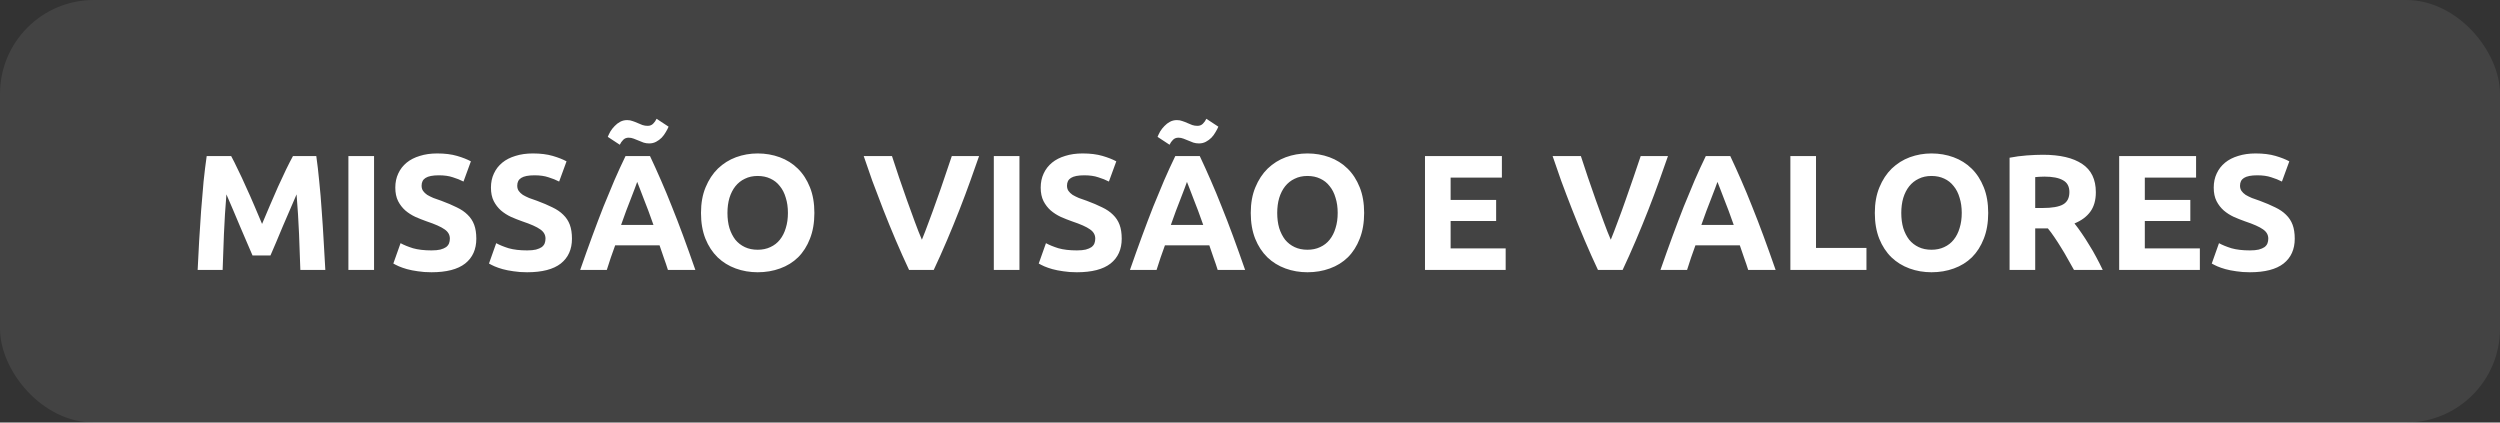 <svg xmlns="http://www.w3.org/2000/svg" width="213" height="36" viewBox="0 0 213 36" fill="none"><rect x="0" y="0" width="213" height="36" fill="#333333" stroke="none"/><rect width="213" height="36" rx="8" fill="white" fill-opacity="0.08"></rect><path d="M19.696 13.298C19.864 13.606 20.055 13.989 20.27 14.446C20.494 14.894 20.723 15.384 20.956 15.916C21.199 16.439 21.437 16.975 21.67 17.526C21.903 18.077 22.123 18.595 22.328 19.08C22.533 18.595 22.753 18.077 22.986 17.526C23.219 16.975 23.453 16.439 23.686 15.916C23.929 15.384 24.157 14.894 24.372 14.446C24.596 13.989 24.792 13.606 24.96 13.298H26.948C27.041 13.942 27.125 14.665 27.2 15.468C27.284 16.261 27.354 17.092 27.41 17.96C27.475 18.819 27.531 19.682 27.578 20.55C27.634 21.418 27.681 22.235 27.718 23H25.59C25.562 22.057 25.525 21.031 25.478 19.92C25.431 18.809 25.361 17.689 25.268 16.56C25.1 16.952 24.913 17.386 24.708 17.862C24.503 18.338 24.297 18.814 24.092 19.29C23.896 19.766 23.705 20.223 23.518 20.662C23.331 21.091 23.173 21.46 23.042 21.768H21.516C21.385 21.46 21.227 21.091 21.04 20.662C20.853 20.223 20.657 19.766 20.452 19.29C20.256 18.814 20.055 18.338 19.85 17.862C19.645 17.386 19.458 16.952 19.29 16.56C19.197 17.689 19.127 18.809 19.08 19.92C19.033 21.031 18.996 22.057 18.968 23H16.84C16.877 22.235 16.919 21.418 16.966 20.55C17.022 19.682 17.078 18.819 17.134 17.96C17.199 17.092 17.269 16.261 17.344 15.468C17.428 14.665 17.517 13.942 17.61 13.298H19.696ZM29.684 13.298H31.869V23H29.684V13.298ZM36.76 21.334C37.068 21.334 37.32 21.311 37.516 21.264C37.721 21.208 37.885 21.138 38.006 21.054C38.127 20.961 38.212 20.853 38.258 20.732C38.305 20.611 38.328 20.475 38.328 20.326C38.328 20.009 38.179 19.747 37.88 19.542C37.581 19.327 37.068 19.099 36.34 18.856C36.023 18.744 35.706 18.618 35.388 18.478C35.071 18.329 34.786 18.147 34.534 17.932C34.282 17.708 34.077 17.442 33.918 17.134C33.76 16.817 33.68 16.434 33.68 15.986C33.68 15.538 33.764 15.137 33.932 14.782C34.1 14.418 34.338 14.11 34.646 13.858C34.954 13.606 35.328 13.415 35.766 13.284C36.205 13.144 36.7 13.074 37.25 13.074C37.904 13.074 38.468 13.144 38.944 13.284C39.42 13.424 39.812 13.578 40.12 13.746L39.49 15.468C39.219 15.328 38.916 15.207 38.58 15.104C38.254 14.992 37.857 14.936 37.39 14.936C36.867 14.936 36.489 15.011 36.256 15.16C36.032 15.3 35.92 15.519 35.92 15.818C35.92 15.995 35.962 16.145 36.046 16.266C36.13 16.387 36.247 16.499 36.396 16.602C36.555 16.695 36.732 16.784 36.928 16.868C37.133 16.943 37.358 17.022 37.6 17.106C38.104 17.293 38.543 17.479 38.916 17.666C39.289 17.843 39.597 18.053 39.84 18.296C40.092 18.539 40.279 18.823 40.4 19.15C40.522 19.477 40.582 19.873 40.582 20.34C40.582 21.245 40.265 21.95 39.63 22.454C38.995 22.949 38.039 23.196 36.76 23.196C36.331 23.196 35.944 23.168 35.598 23.112C35.253 23.065 34.945 23.005 34.674 22.93C34.413 22.855 34.184 22.776 33.988 22.692C33.801 22.608 33.643 22.529 33.512 22.454L34.128 20.718C34.417 20.877 34.772 21.021 35.192 21.152C35.621 21.273 36.144 21.334 36.76 21.334ZM44.909 21.334C45.217 21.334 45.469 21.311 45.665 21.264C45.87 21.208 46.033 21.138 46.155 21.054C46.276 20.961 46.36 20.853 46.407 20.732C46.453 20.611 46.477 20.475 46.477 20.326C46.477 20.009 46.327 19.747 46.029 19.542C45.73 19.327 45.217 19.099 44.489 18.856C44.171 18.744 43.854 18.618 43.537 18.478C43.219 18.329 42.935 18.147 42.683 17.932C42.431 17.708 42.225 17.442 42.067 17.134C41.908 16.817 41.829 16.434 41.829 15.986C41.829 15.538 41.913 15.137 42.081 14.782C42.249 14.418 42.487 14.11 42.795 13.858C43.103 13.606 43.476 13.415 43.915 13.284C44.353 13.144 44.848 13.074 45.399 13.074C46.052 13.074 46.617 13.144 47.093 13.284C47.569 13.424 47.961 13.578 48.269 13.746L47.639 15.468C47.368 15.328 47.065 15.207 46.729 15.104C46.402 14.992 46.005 14.936 45.539 14.936C45.016 14.936 44.638 15.011 44.405 15.16C44.181 15.3 44.069 15.519 44.069 15.818C44.069 15.995 44.111 16.145 44.195 16.266C44.279 16.387 44.395 16.499 44.545 16.602C44.703 16.695 44.881 16.784 45.077 16.868C45.282 16.943 45.506 17.022 45.749 17.106C46.253 17.293 46.691 17.479 47.065 17.666C47.438 17.843 47.746 18.053 47.989 18.296C48.241 18.539 48.427 18.823 48.549 19.15C48.67 19.477 48.731 19.873 48.731 20.34C48.731 21.245 48.413 21.95 47.779 22.454C47.144 22.949 46.187 23.196 44.909 23.196C44.479 23.196 44.092 23.168 43.747 23.112C43.401 23.065 43.093 23.005 42.823 22.93C42.561 22.855 42.333 22.776 42.137 22.692C41.95 22.608 41.791 22.529 41.661 22.454L42.277 20.718C42.566 20.877 42.921 21.021 43.341 21.152C43.77 21.273 44.293 21.334 44.909 21.334ZM56.907 23C56.804 22.664 56.688 22.319 56.557 21.964C56.436 21.609 56.314 21.255 56.193 20.9H52.413C52.292 21.255 52.166 21.609 52.035 21.964C51.914 22.319 51.802 22.664 51.699 23H49.431C49.795 21.955 50.14 20.989 50.467 20.102C50.794 19.215 51.111 18.38 51.419 17.596C51.736 16.812 52.044 16.07 52.343 15.37C52.651 14.661 52.968 13.97 53.295 13.298H55.381C55.698 13.97 56.011 14.661 56.319 15.37C56.627 16.07 56.935 16.812 57.243 17.596C57.56 18.38 57.882 19.215 58.209 20.102C58.536 20.989 58.881 21.955 59.245 23H56.907ZM54.289 15.496C54.242 15.636 54.172 15.827 54.079 16.07C53.986 16.313 53.878 16.593 53.757 16.91C53.636 17.227 53.5 17.577 53.351 17.96C53.211 18.343 53.066 18.744 52.917 19.164H55.675C55.526 18.744 55.381 18.343 55.241 17.96C55.101 17.577 54.966 17.227 54.835 16.91C54.714 16.593 54.606 16.313 54.513 16.07C54.42 15.827 54.345 15.636 54.289 15.496ZM56.963 10.792C56.907 10.932 56.828 11.086 56.725 11.254C56.632 11.422 56.515 11.581 56.375 11.73C56.235 11.87 56.076 11.987 55.899 12.08C55.722 12.173 55.526 12.22 55.311 12.22C55.143 12.22 54.984 12.197 54.835 12.15C54.695 12.094 54.555 12.038 54.415 11.982C54.275 11.917 54.135 11.861 53.995 11.814C53.855 11.758 53.71 11.73 53.561 11.73C53.374 11.73 53.22 11.791 53.099 11.912C52.978 12.033 52.88 12.173 52.805 12.332L51.783 11.66C51.839 11.52 51.914 11.366 52.007 11.198C52.11 11.03 52.231 10.876 52.371 10.736C52.511 10.587 52.67 10.465 52.847 10.372C53.024 10.279 53.22 10.232 53.435 10.232C53.603 10.232 53.757 10.26 53.897 10.316C54.046 10.363 54.191 10.419 54.331 10.484C54.471 10.54 54.606 10.596 54.737 10.652C54.877 10.699 55.026 10.722 55.185 10.722C55.372 10.722 55.526 10.661 55.647 10.54C55.768 10.419 55.866 10.279 55.941 10.12L56.963 10.792ZM61.979 18.142C61.979 18.618 62.035 19.047 62.147 19.43C62.269 19.813 62.437 20.144 62.651 20.424C62.875 20.695 63.146 20.905 63.463 21.054C63.781 21.203 64.145 21.278 64.555 21.278C64.957 21.278 65.316 21.203 65.633 21.054C65.96 20.905 66.231 20.695 66.445 20.424C66.669 20.144 66.837 19.813 66.949 19.43C67.071 19.047 67.131 18.618 67.131 18.142C67.131 17.666 67.071 17.237 66.949 16.854C66.837 16.462 66.669 16.131 66.445 15.86C66.231 15.58 65.96 15.365 65.633 15.216C65.316 15.067 64.957 14.992 64.555 14.992C64.145 14.992 63.781 15.071 63.463 15.23C63.146 15.379 62.875 15.594 62.651 15.874C62.437 16.145 62.269 16.476 62.147 16.868C62.035 17.251 61.979 17.675 61.979 18.142ZM69.385 18.142C69.385 18.973 69.259 19.705 69.007 20.34C68.765 20.965 68.429 21.493 67.999 21.922C67.57 22.342 67.057 22.659 66.459 22.874C65.871 23.089 65.237 23.196 64.555 23.196C63.893 23.196 63.267 23.089 62.679 22.874C62.091 22.659 61.578 22.342 61.139 21.922C60.701 21.493 60.355 20.965 60.103 20.34C59.851 19.705 59.725 18.973 59.725 18.142C59.725 17.311 59.856 16.583 60.117 15.958C60.379 15.323 60.729 14.791 61.167 14.362C61.615 13.933 62.129 13.611 62.707 13.396C63.295 13.181 63.911 13.074 64.555 13.074C65.218 13.074 65.843 13.181 66.431 13.396C67.019 13.611 67.533 13.933 67.971 14.362C68.41 14.791 68.755 15.323 69.007 15.958C69.259 16.583 69.385 17.311 69.385 18.142ZM77.453 23C77.071 22.188 76.693 21.343 76.319 20.466C75.946 19.589 75.591 18.721 75.255 17.862C74.919 17.003 74.607 16.182 74.317 15.398C74.037 14.614 73.795 13.914 73.589 13.298H75.997C76.184 13.858 76.385 14.465 76.599 15.118C76.823 15.762 77.047 16.406 77.271 17.05C77.505 17.694 77.729 18.31 77.943 18.898C78.158 19.486 78.359 19.995 78.545 20.424C78.723 19.995 78.919 19.486 79.133 18.898C79.357 18.31 79.581 17.694 79.805 17.05C80.039 16.406 80.263 15.762 80.477 15.118C80.701 14.465 80.907 13.858 81.093 13.298H83.417C83.203 13.914 82.955 14.614 82.675 15.398C82.395 16.182 82.087 17.003 81.751 17.862C81.415 18.721 81.061 19.589 80.687 20.466C80.314 21.343 79.936 22.188 79.553 23H77.453ZM84.673 13.298H86.857V23H84.673V13.298ZM91.748 21.334C92.056 21.334 92.308 21.311 92.504 21.264C92.71 21.208 92.873 21.138 92.994 21.054C93.116 20.961 93.2 20.853 93.246 20.732C93.293 20.611 93.316 20.475 93.316 20.326C93.316 20.009 93.167 19.747 92.868 19.542C92.57 19.327 92.056 19.099 91.328 18.856C91.011 18.744 90.694 18.618 90.376 18.478C90.059 18.329 89.774 18.147 89.522 17.932C89.27 17.708 89.065 17.442 88.906 17.134C88.748 16.817 88.668 16.434 88.668 15.986C88.668 15.538 88.752 15.137 88.92 14.782C89.088 14.418 89.326 14.11 89.634 13.858C89.942 13.606 90.316 13.415 90.754 13.284C91.193 13.144 91.688 13.074 92.238 13.074C92.892 13.074 93.456 13.144 93.932 13.284C94.408 13.424 94.8 13.578 95.108 13.746L94.478 15.468C94.208 15.328 93.904 15.207 93.568 15.104C93.242 14.992 92.845 14.936 92.378 14.936C91.856 14.936 91.478 15.011 91.244 15.16C91.02 15.3 90.908 15.519 90.908 15.818C90.908 15.995 90.95 16.145 91.034 16.266C91.118 16.387 91.235 16.499 91.384 16.602C91.543 16.695 91.72 16.784 91.916 16.868C92.122 16.943 92.346 17.022 92.588 17.106C93.092 17.293 93.531 17.479 93.904 17.666C94.278 17.843 94.586 18.053 94.828 18.296C95.08 18.539 95.267 18.823 95.388 19.15C95.51 19.477 95.57 19.873 95.57 20.34C95.57 21.245 95.253 21.95 94.618 22.454C93.984 22.949 93.027 23.196 91.748 23.196C91.319 23.196 90.932 23.168 90.586 23.112C90.241 23.065 89.933 23.005 89.662 22.93C89.401 22.855 89.172 22.776 88.976 22.692C88.79 22.608 88.631 22.529 88.5 22.454L89.116 20.718C89.406 20.877 89.76 21.021 90.18 21.152C90.61 21.273 91.132 21.334 91.748 21.334ZM103.747 23C103.644 22.664 103.528 22.319 103.397 21.964C103.276 21.609 103.154 21.255 103.033 20.9H99.253C99.132 21.255 99.005 21.609 98.875 21.964C98.754 22.319 98.641 22.664 98.539 23H96.271C96.635 21.955 96.98 20.989 97.307 20.102C97.633 19.215 97.951 18.38 98.259 17.596C98.576 16.812 98.884 16.07 99.183 15.37C99.491 14.661 99.808 13.97 100.135 13.298H102.221C102.538 13.97 102.851 14.661 103.159 15.37C103.467 16.07 103.775 16.812 104.083 17.596C104.4 18.38 104.722 19.215 105.049 20.102C105.376 20.989 105.721 21.955 106.085 23H103.747ZM101.129 15.496C101.082 15.636 101.012 15.827 100.919 16.07C100.826 16.313 100.718 16.593 100.597 16.91C100.476 17.227 100.34 17.577 100.191 17.96C100.051 18.343 99.906 18.744 99.757 19.164H102.515C102.366 18.744 102.221 18.343 102.081 17.96C101.941 17.577 101.806 17.227 101.675 16.91C101.554 16.593 101.446 16.313 101.353 16.07C101.26 15.827 101.185 15.636 101.129 15.496ZM103.803 10.792C103.747 10.932 103.668 11.086 103.565 11.254C103.472 11.422 103.355 11.581 103.215 11.73C103.075 11.87 102.916 11.987 102.739 12.08C102.562 12.173 102.366 12.22 102.151 12.22C101.983 12.22 101.824 12.197 101.675 12.15C101.535 12.094 101.395 12.038 101.255 11.982C101.115 11.917 100.975 11.861 100.835 11.814C100.695 11.758 100.55 11.73 100.401 11.73C100.214 11.73 100.06 11.791 99.939 11.912C99.817 12.033 99.719 12.173 99.645 12.332L98.623 11.66C98.679 11.52 98.754 11.366 98.847 11.198C98.95 11.03 99.071 10.876 99.211 10.736C99.351 10.587 99.51 10.465 99.687 10.372C99.864 10.279 100.06 10.232 100.275 10.232C100.443 10.232 100.597 10.26 100.737 10.316C100.886 10.363 101.031 10.419 101.171 10.484C101.311 10.54 101.446 10.596 101.577 10.652C101.717 10.699 101.866 10.722 102.025 10.722C102.212 10.722 102.366 10.661 102.487 10.54C102.608 10.419 102.706 10.279 102.781 10.12L103.803 10.792ZM108.819 18.142C108.819 18.618 108.875 19.047 108.987 19.43C109.109 19.813 109.277 20.144 109.491 20.424C109.715 20.695 109.986 20.905 110.303 21.054C110.621 21.203 110.985 21.278 111.395 21.278C111.797 21.278 112.156 21.203 112.473 21.054C112.8 20.905 113.071 20.695 113.285 20.424C113.509 20.144 113.677 19.813 113.789 19.43C113.911 19.047 113.971 18.618 113.971 18.142C113.971 17.666 113.911 17.237 113.789 16.854C113.677 16.462 113.509 16.131 113.285 15.86C113.071 15.58 112.8 15.365 112.473 15.216C112.156 15.067 111.797 14.992 111.395 14.992C110.985 14.992 110.621 15.071 110.303 15.23C109.986 15.379 109.715 15.594 109.491 15.874C109.277 16.145 109.109 16.476 108.987 16.868C108.875 17.251 108.819 17.675 108.819 18.142ZM116.225 18.142C116.225 18.973 116.099 19.705 115.847 20.34C115.605 20.965 115.269 21.493 114.839 21.922C114.41 22.342 113.897 22.659 113.299 22.874C112.711 23.089 112.077 23.196 111.395 23.196C110.733 23.196 110.107 23.089 109.519 22.874C108.931 22.659 108.418 22.342 107.979 21.922C107.541 21.493 107.195 20.965 106.943 20.34C106.691 19.705 106.565 18.973 106.565 18.142C106.565 17.311 106.696 16.583 106.957 15.958C107.219 15.323 107.569 14.791 108.007 14.362C108.455 13.933 108.969 13.611 109.547 13.396C110.135 13.181 110.751 13.074 111.395 13.074C112.058 13.074 112.683 13.181 113.271 13.396C113.859 13.611 114.373 13.933 114.811 14.362C115.25 14.791 115.595 15.323 115.847 15.958C116.099 16.583 116.225 17.311 116.225 18.142ZM121.409 23V13.298H127.961V15.132H123.593V17.036H127.471V18.828H123.593V21.166H128.283V23H121.409ZM136.147 23C135.764 22.188 135.386 21.343 135.013 20.466C134.639 19.589 134.285 18.721 133.949 17.862C133.613 17.003 133.3 16.182 133.011 15.398C132.731 14.614 132.488 13.914 132.283 13.298H134.691C134.877 13.858 135.078 14.465 135.293 15.118C135.517 15.762 135.741 16.406 135.965 17.05C136.198 17.694 136.422 18.31 136.637 18.898C136.851 19.486 137.052 19.995 137.239 20.424C137.416 19.995 137.612 19.486 137.827 18.898C138.051 18.31 138.275 17.694 138.499 17.05C138.732 16.406 138.956 15.762 139.171 15.118C139.395 14.465 139.6 13.858 139.787 13.298H142.111C141.896 13.914 141.649 14.614 141.369 15.398C141.089 16.182 140.781 17.003 140.445 17.862C140.109 18.721 139.754 19.589 139.381 20.466C139.007 21.343 138.629 22.188 138.247 23H136.147ZM148.946 23C148.843 22.664 148.727 22.319 148.596 21.964C148.475 21.609 148.353 21.255 148.232 20.9H144.452C144.331 21.255 144.205 21.609 144.074 21.964C143.953 22.319 143.841 22.664 143.738 23H141.47C141.834 21.955 142.179 20.989 142.506 20.102C142.833 19.215 143.15 18.38 143.458 17.596C143.775 16.812 144.083 16.07 144.382 15.37C144.69 14.661 145.007 13.97 145.334 13.298H147.42C147.737 13.97 148.05 14.661 148.358 15.37C148.666 16.07 148.974 16.812 149.282 17.596C149.599 18.38 149.921 19.215 150.248 20.102C150.575 20.989 150.92 21.955 151.284 23H148.946ZM146.328 15.496C146.281 15.636 146.211 15.827 146.118 16.07C146.025 16.313 145.917 16.593 145.796 16.91C145.675 17.227 145.539 17.577 145.39 17.96C145.25 18.343 145.105 18.744 144.956 19.164H147.714C147.565 18.744 147.42 18.343 147.28 17.96C147.14 17.577 147.005 17.227 146.874 16.91C146.753 16.593 146.645 16.313 146.552 16.07C146.459 15.827 146.384 15.636 146.328 15.496ZM159.022 21.124V23H152.54V13.298H154.724V21.124H159.022ZM161.989 18.142C161.989 18.618 162.045 19.047 162.157 19.43C162.278 19.813 162.446 20.144 162.661 20.424C162.885 20.695 163.156 20.905 163.473 21.054C163.79 21.203 164.154 21.278 164.565 21.278C164.966 21.278 165.326 21.203 165.643 21.054C165.97 20.905 166.24 20.695 166.455 20.424C166.679 20.144 166.847 19.813 166.959 19.43C167.08 19.047 167.141 18.618 167.141 18.142C167.141 17.666 167.08 17.237 166.959 16.854C166.847 16.462 166.679 16.131 166.455 15.86C166.24 15.58 165.97 15.365 165.643 15.216C165.326 15.067 164.966 14.992 164.565 14.992C164.154 14.992 163.79 15.071 163.473 15.23C163.156 15.379 162.885 15.594 162.661 15.874C162.446 16.145 162.278 16.476 162.157 16.868C162.045 17.251 161.989 17.675 161.989 18.142ZM169.395 18.142C169.395 18.973 169.269 19.705 169.017 20.34C168.774 20.965 168.438 21.493 168.009 21.922C167.58 22.342 167.066 22.659 166.469 22.874C165.881 23.089 165.246 23.196 164.565 23.196C163.902 23.196 163.277 23.089 162.689 22.874C162.101 22.659 161.588 22.342 161.149 21.922C160.71 21.493 160.365 20.965 160.113 20.34C159.861 19.705 159.735 18.973 159.735 18.142C159.735 17.311 159.866 16.583 160.127 15.958C160.388 15.323 160.738 14.791 161.177 14.362C161.625 13.933 162.138 13.611 162.717 13.396C163.305 13.181 163.921 13.074 164.565 13.074C165.228 13.074 165.853 13.181 166.441 13.396C167.029 13.611 167.542 13.933 167.981 14.362C168.42 14.791 168.765 15.323 169.017 15.958C169.269 16.583 169.395 17.311 169.395 18.142ZM174.058 13.186C175.514 13.186 176.629 13.447 177.404 13.97C178.178 14.483 178.566 15.286 178.566 16.378C178.566 17.059 178.407 17.615 178.09 18.044C177.782 18.464 177.334 18.795 176.746 19.038C176.942 19.281 177.147 19.561 177.362 19.878C177.576 20.186 177.786 20.513 177.992 20.858C178.206 21.194 178.412 21.549 178.608 21.922C178.804 22.286 178.986 22.645 179.154 23H176.704C176.526 22.683 176.344 22.361 176.158 22.034C175.98 21.707 175.794 21.39 175.598 21.082C175.411 20.774 175.224 20.485 175.038 20.214C174.851 19.934 174.664 19.682 174.478 19.458H173.4V23H171.216V13.438C171.692 13.345 172.182 13.279 172.686 13.242C173.199 13.205 173.656 13.186 174.058 13.186ZM174.184 15.048C174.025 15.048 173.88 15.053 173.75 15.062C173.628 15.071 173.512 15.081 173.4 15.09V17.722H174.016C174.837 17.722 175.425 17.619 175.78 17.414C176.134 17.209 176.312 16.859 176.312 16.364C176.312 15.888 176.13 15.552 175.766 15.356C175.411 15.151 174.884 15.048 174.184 15.048ZM180.554 23V13.298H187.106V15.132H182.738V17.036H186.616V18.828H182.738V21.166H187.428V23H180.554ZM191.69 21.334C191.998 21.334 192.25 21.311 192.446 21.264C192.651 21.208 192.814 21.138 192.936 21.054C193.057 20.961 193.141 20.853 193.188 20.732C193.234 20.611 193.258 20.475 193.258 20.326C193.258 20.009 193.108 19.747 192.81 19.542C192.511 19.327 191.998 19.099 191.27 18.856C190.952 18.744 190.635 18.618 190.318 18.478C190 18.329 189.716 18.147 189.464 17.932C189.212 17.708 189.006 17.442 188.848 17.134C188.689 16.817 188.61 16.434 188.61 15.986C188.61 15.538 188.694 15.137 188.862 14.782C189.03 14.418 189.268 14.11 189.576 13.858C189.884 13.606 190.257 13.415 190.696 13.284C191.134 13.144 191.629 13.074 192.18 13.074C192.833 13.074 193.398 13.144 193.874 13.284C194.35 13.424 194.742 13.578 195.05 13.746L194.42 15.468C194.149 15.328 193.846 15.207 193.51 15.104C193.183 14.992 192.786 14.936 192.32 14.936C191.797 14.936 191.419 15.011 191.186 15.16C190.962 15.3 190.85 15.519 190.85 15.818C190.85 15.995 190.892 16.145 190.976 16.266C191.06 16.387 191.176 16.499 191.326 16.602C191.484 16.695 191.662 16.784 191.858 16.868C192.063 16.943 192.287 17.022 192.53 17.106C193.034 17.293 193.472 17.479 193.846 17.666C194.219 17.843 194.527 18.053 194.77 18.296C195.022 18.539 195.208 18.823 195.33 19.15C195.451 19.477 195.512 19.873 195.512 20.34C195.512 21.245 195.194 21.95 194.56 22.454C193.925 22.949 192.968 23.196 191.69 23.196C191.26 23.196 190.873 23.168 190.528 23.112C190.182 23.065 189.874 23.005 189.604 22.93C189.342 22.855 189.114 22.776 188.918 22.692C188.731 22.608 188.572 22.529 188.442 22.454L189.058 20.718C189.347 20.877 189.702 21.021 190.122 21.152C190.551 21.273 191.074 21.334 191.69 21.334Z" fill="white"></path></svg>